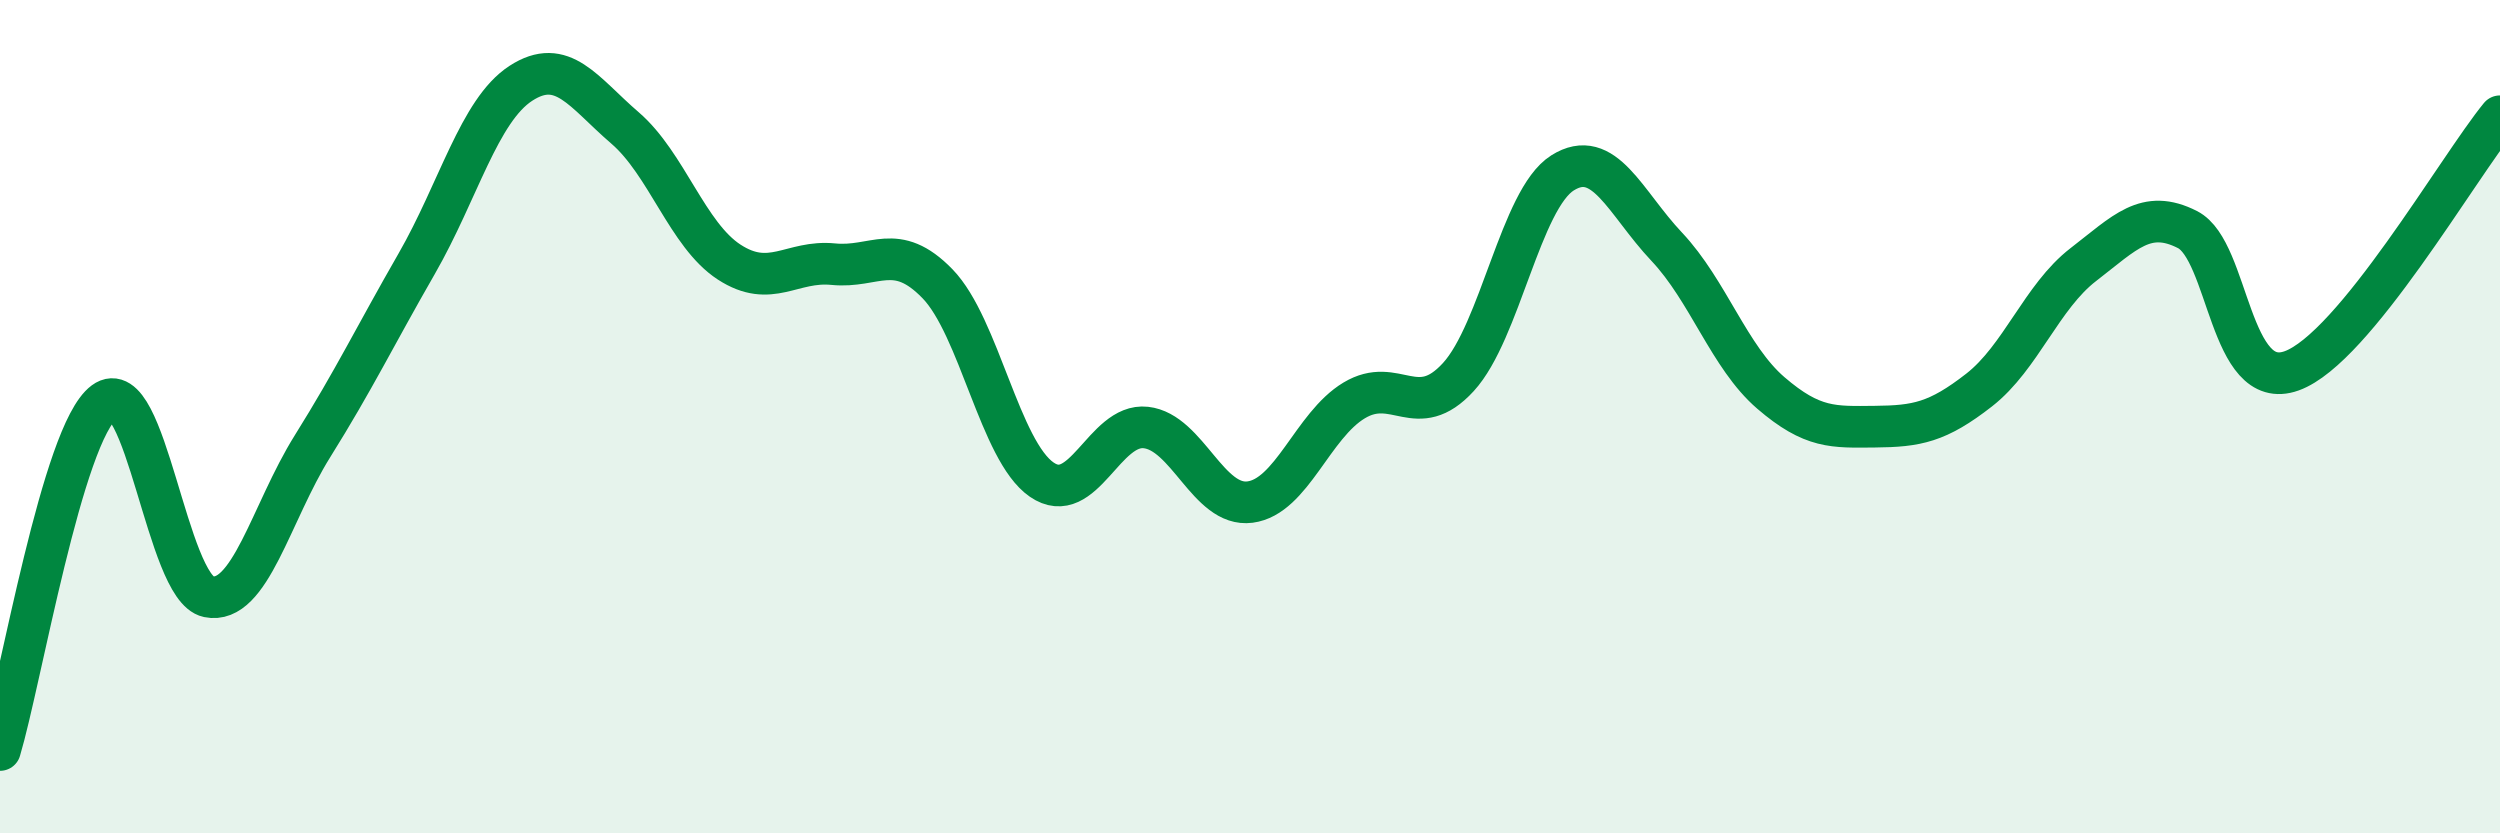 
    <svg width="60" height="20" viewBox="0 0 60 20" xmlns="http://www.w3.org/2000/svg">
      <path
        d="M 0,18 C 0.5,16.33 1.5,10.39 2.5,9.65 C 3.5,8.91 4,14.11 5,14.32 C 6,14.53 6.5,12.31 7.5,10.71 C 8.5,9.11 9,8.07 10,6.33 C 11,4.59 11.5,2.65 12.5,2 C 13.5,1.35 14,2.21 15,3.07 C 16,3.93 16.5,5.64 17.5,6.29 C 18.5,6.94 19,6.24 20,6.34 C 21,6.44 21.5,5.78 22.5,6.81 C 23.5,7.84 24,10.82 25,11.51 C 26,12.2 26.5,10.15 27.5,10.26 C 28.5,10.37 29,12.18 30,12.05 C 31,11.92 31.5,10.21 32.5,9.61 C 33.5,9.01 34,10.14 35,9.05 C 36,7.96 36.5,4.78 37.5,4.15 C 38.5,3.52 39,4.86 40,5.92 C 41,6.98 41.5,8.57 42.5,9.43 C 43.5,10.29 44,10.25 45,10.24 C 46,10.23 46.5,10.14 47.5,9.36 C 48.5,8.58 49,7.12 50,6.35 C 51,5.58 51.5,5 52.5,5.51 C 53.5,6.02 53.5,9.44 55,8.9 C 56.5,8.36 59,4.01 60,2.79L60 20L0 20Z"
        fill="#008740"
        opacity="0.1"
        stroke-linecap="round"
        stroke-linejoin="round"
      />
      <path
        d="M 0,18 C 0.5,16.33 1.5,10.39 2.5,9.65 C 3.5,8.91 4,14.11 5,14.32 C 6,14.53 6.5,12.31 7.5,10.71 C 8.5,9.11 9,8.07 10,6.33 C 11,4.59 11.5,2.65 12.5,2 C 13.5,1.35 14,2.21 15,3.07 C 16,3.93 16.5,5.64 17.5,6.29 C 18.5,6.94 19,6.24 20,6.34 C 21,6.44 21.5,5.78 22.5,6.81 C 23.5,7.84 24,10.82 25,11.51 C 26,12.2 26.5,10.15 27.5,10.26 C 28.5,10.37 29,12.18 30,12.05 C 31,11.92 31.5,10.21 32.5,9.61 C 33.5,9.01 34,10.14 35,9.05 C 36,7.96 36.5,4.78 37.5,4.15 C 38.5,3.52 39,4.86 40,5.92 C 41,6.98 41.5,8.57 42.5,9.43 C 43.5,10.29 44,10.25 45,10.24 C 46,10.23 46.5,10.14 47.5,9.36 C 48.5,8.58 49,7.12 50,6.35 C 51,5.58 51.5,5 52.5,5.51 C 53.5,6.02 53.5,9.44 55,8.9 C 56.5,8.36 59,4.01 60,2.79"
        stroke="#008740"
        stroke-width="1"
        fill="none"
        stroke-linecap="round"
        stroke-linejoin="round"
      />
    </svg>
  